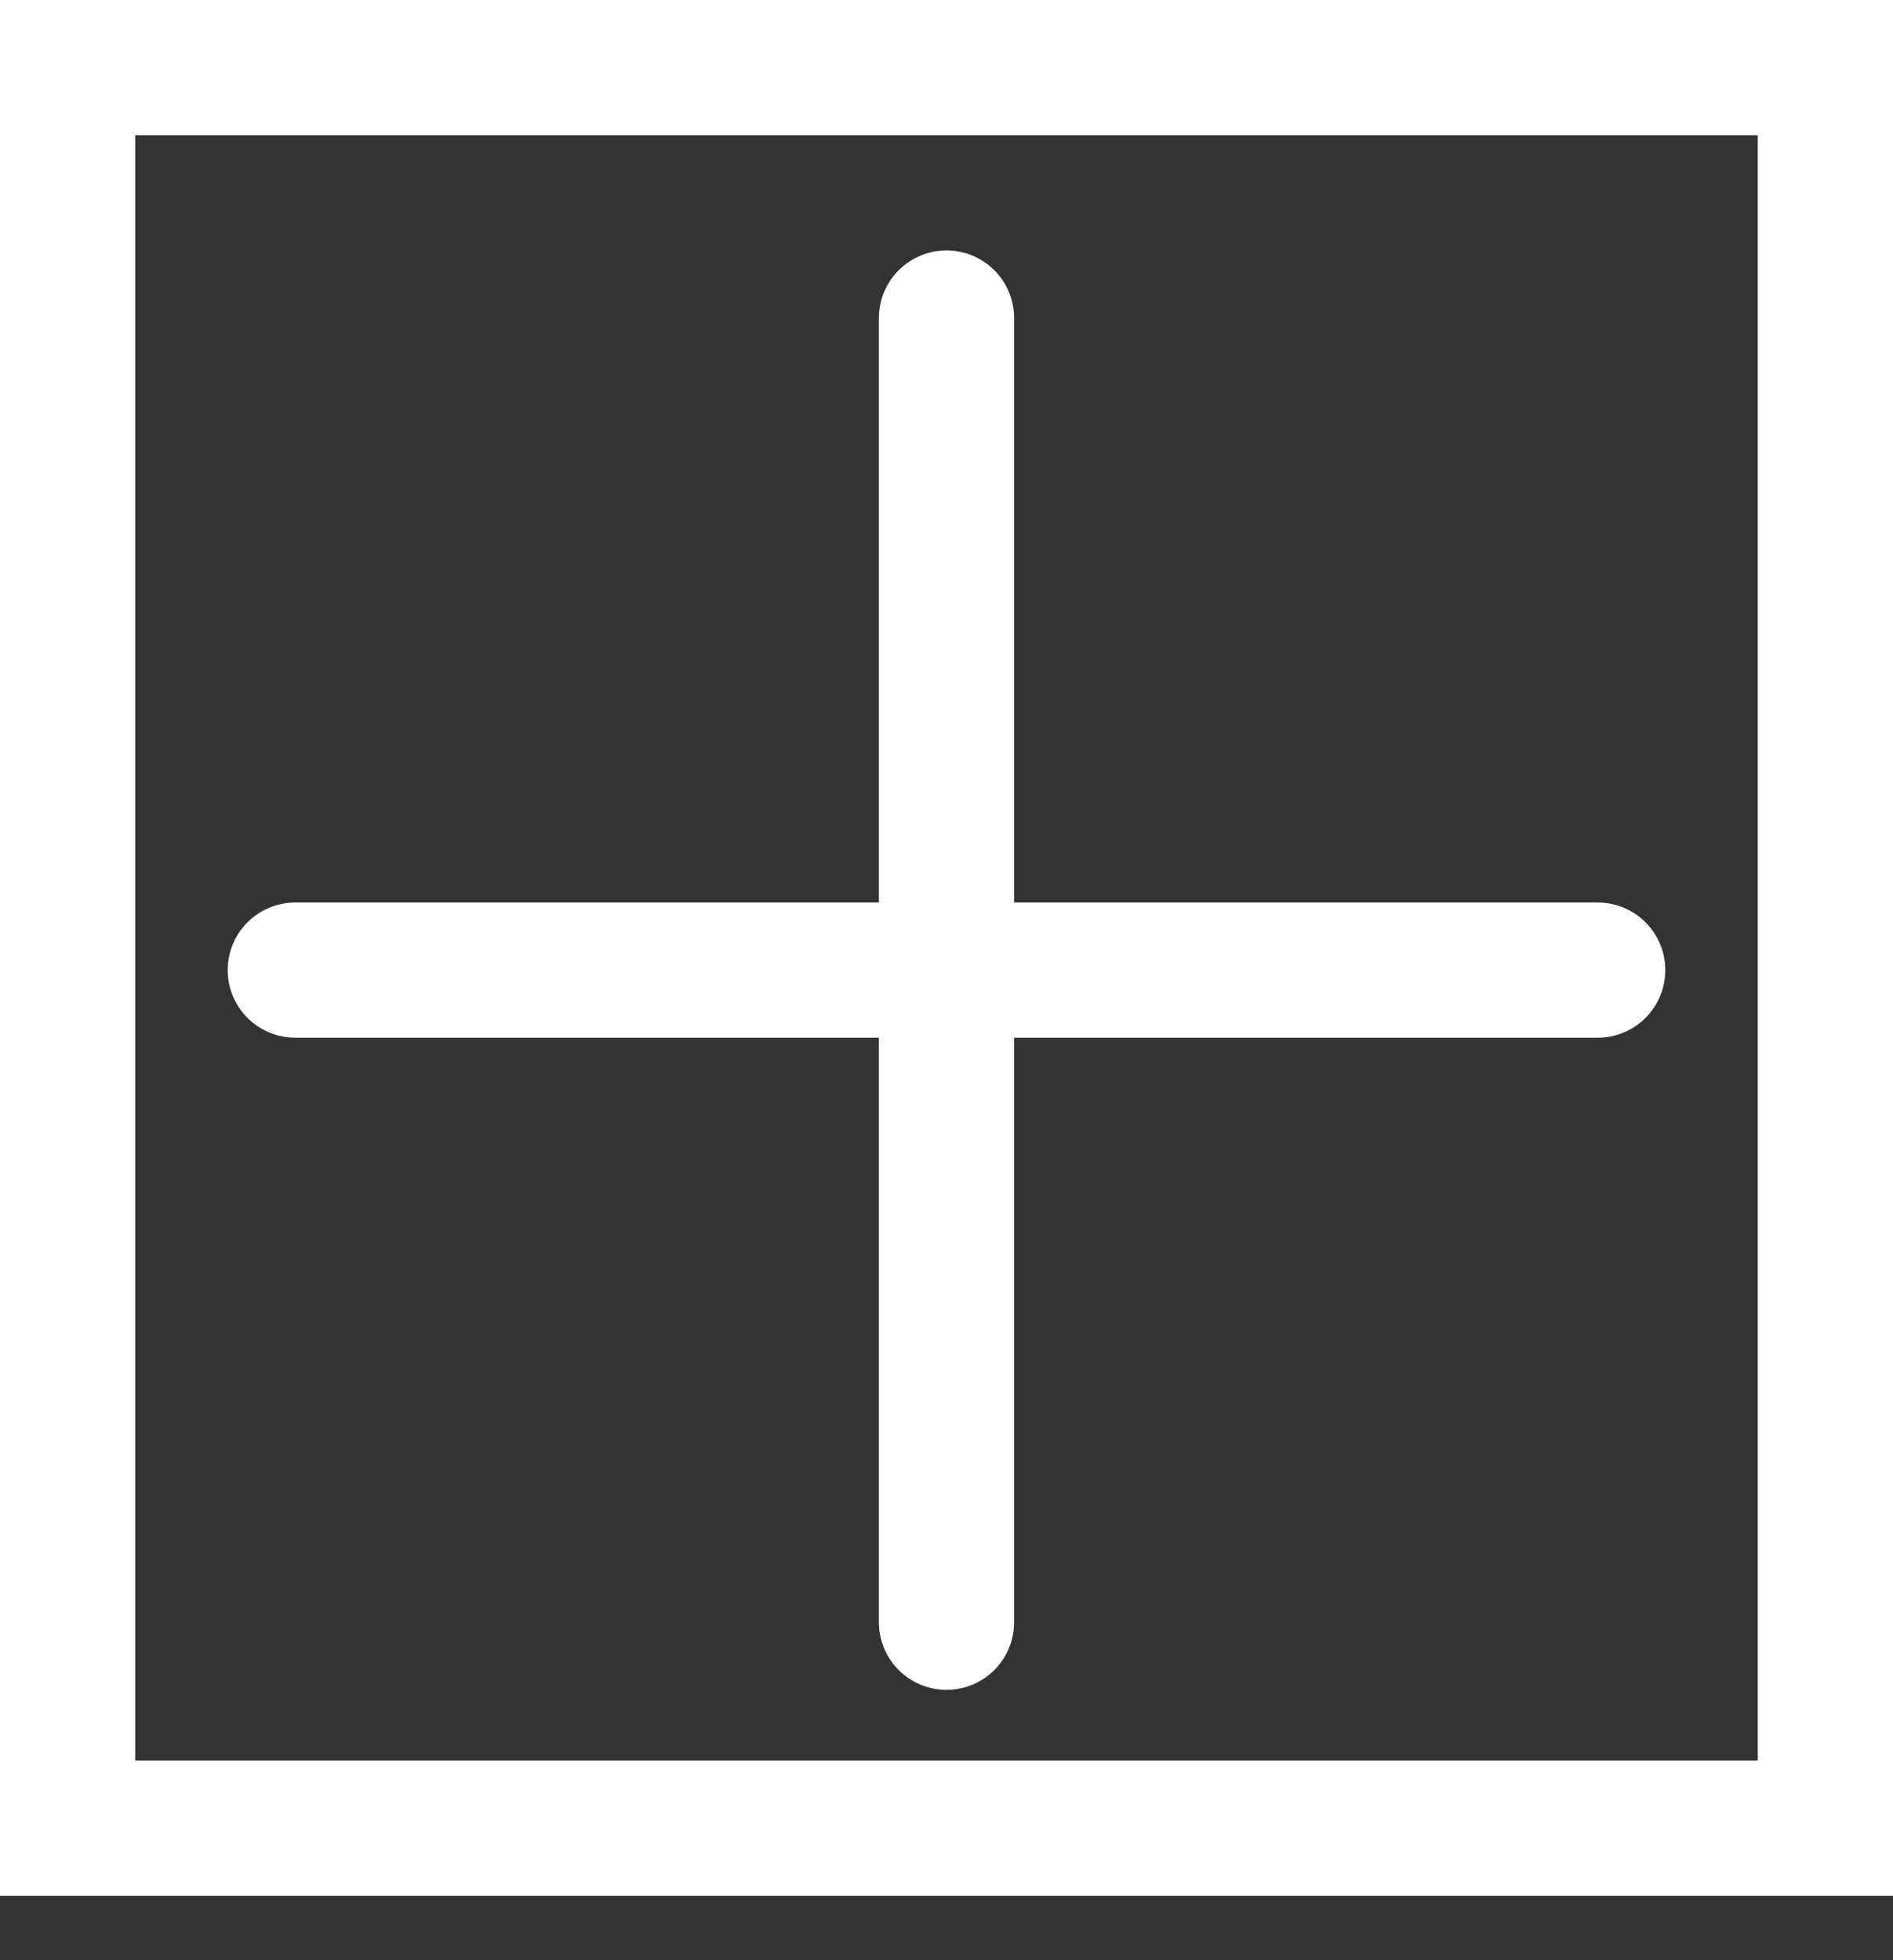 <svg width="28" height="29" viewBox="0 0 28 29" fill="none" xmlns="http://www.w3.org/2000/svg">
<rect x="0" y="0" width="28" height="29" fill="#333333" stroke="none"/>
<rect x="1" y="1" width="26" height="26.046" stroke="white" stroke-width="2"/>
<path d="M14 4.705V24" stroke="white" stroke-width="2" stroke-linecap="round"/>
<path d="M23.632 14.352L4.368 14.352" stroke="white" stroke-width="2" stroke-linecap="round"/>
</svg>
